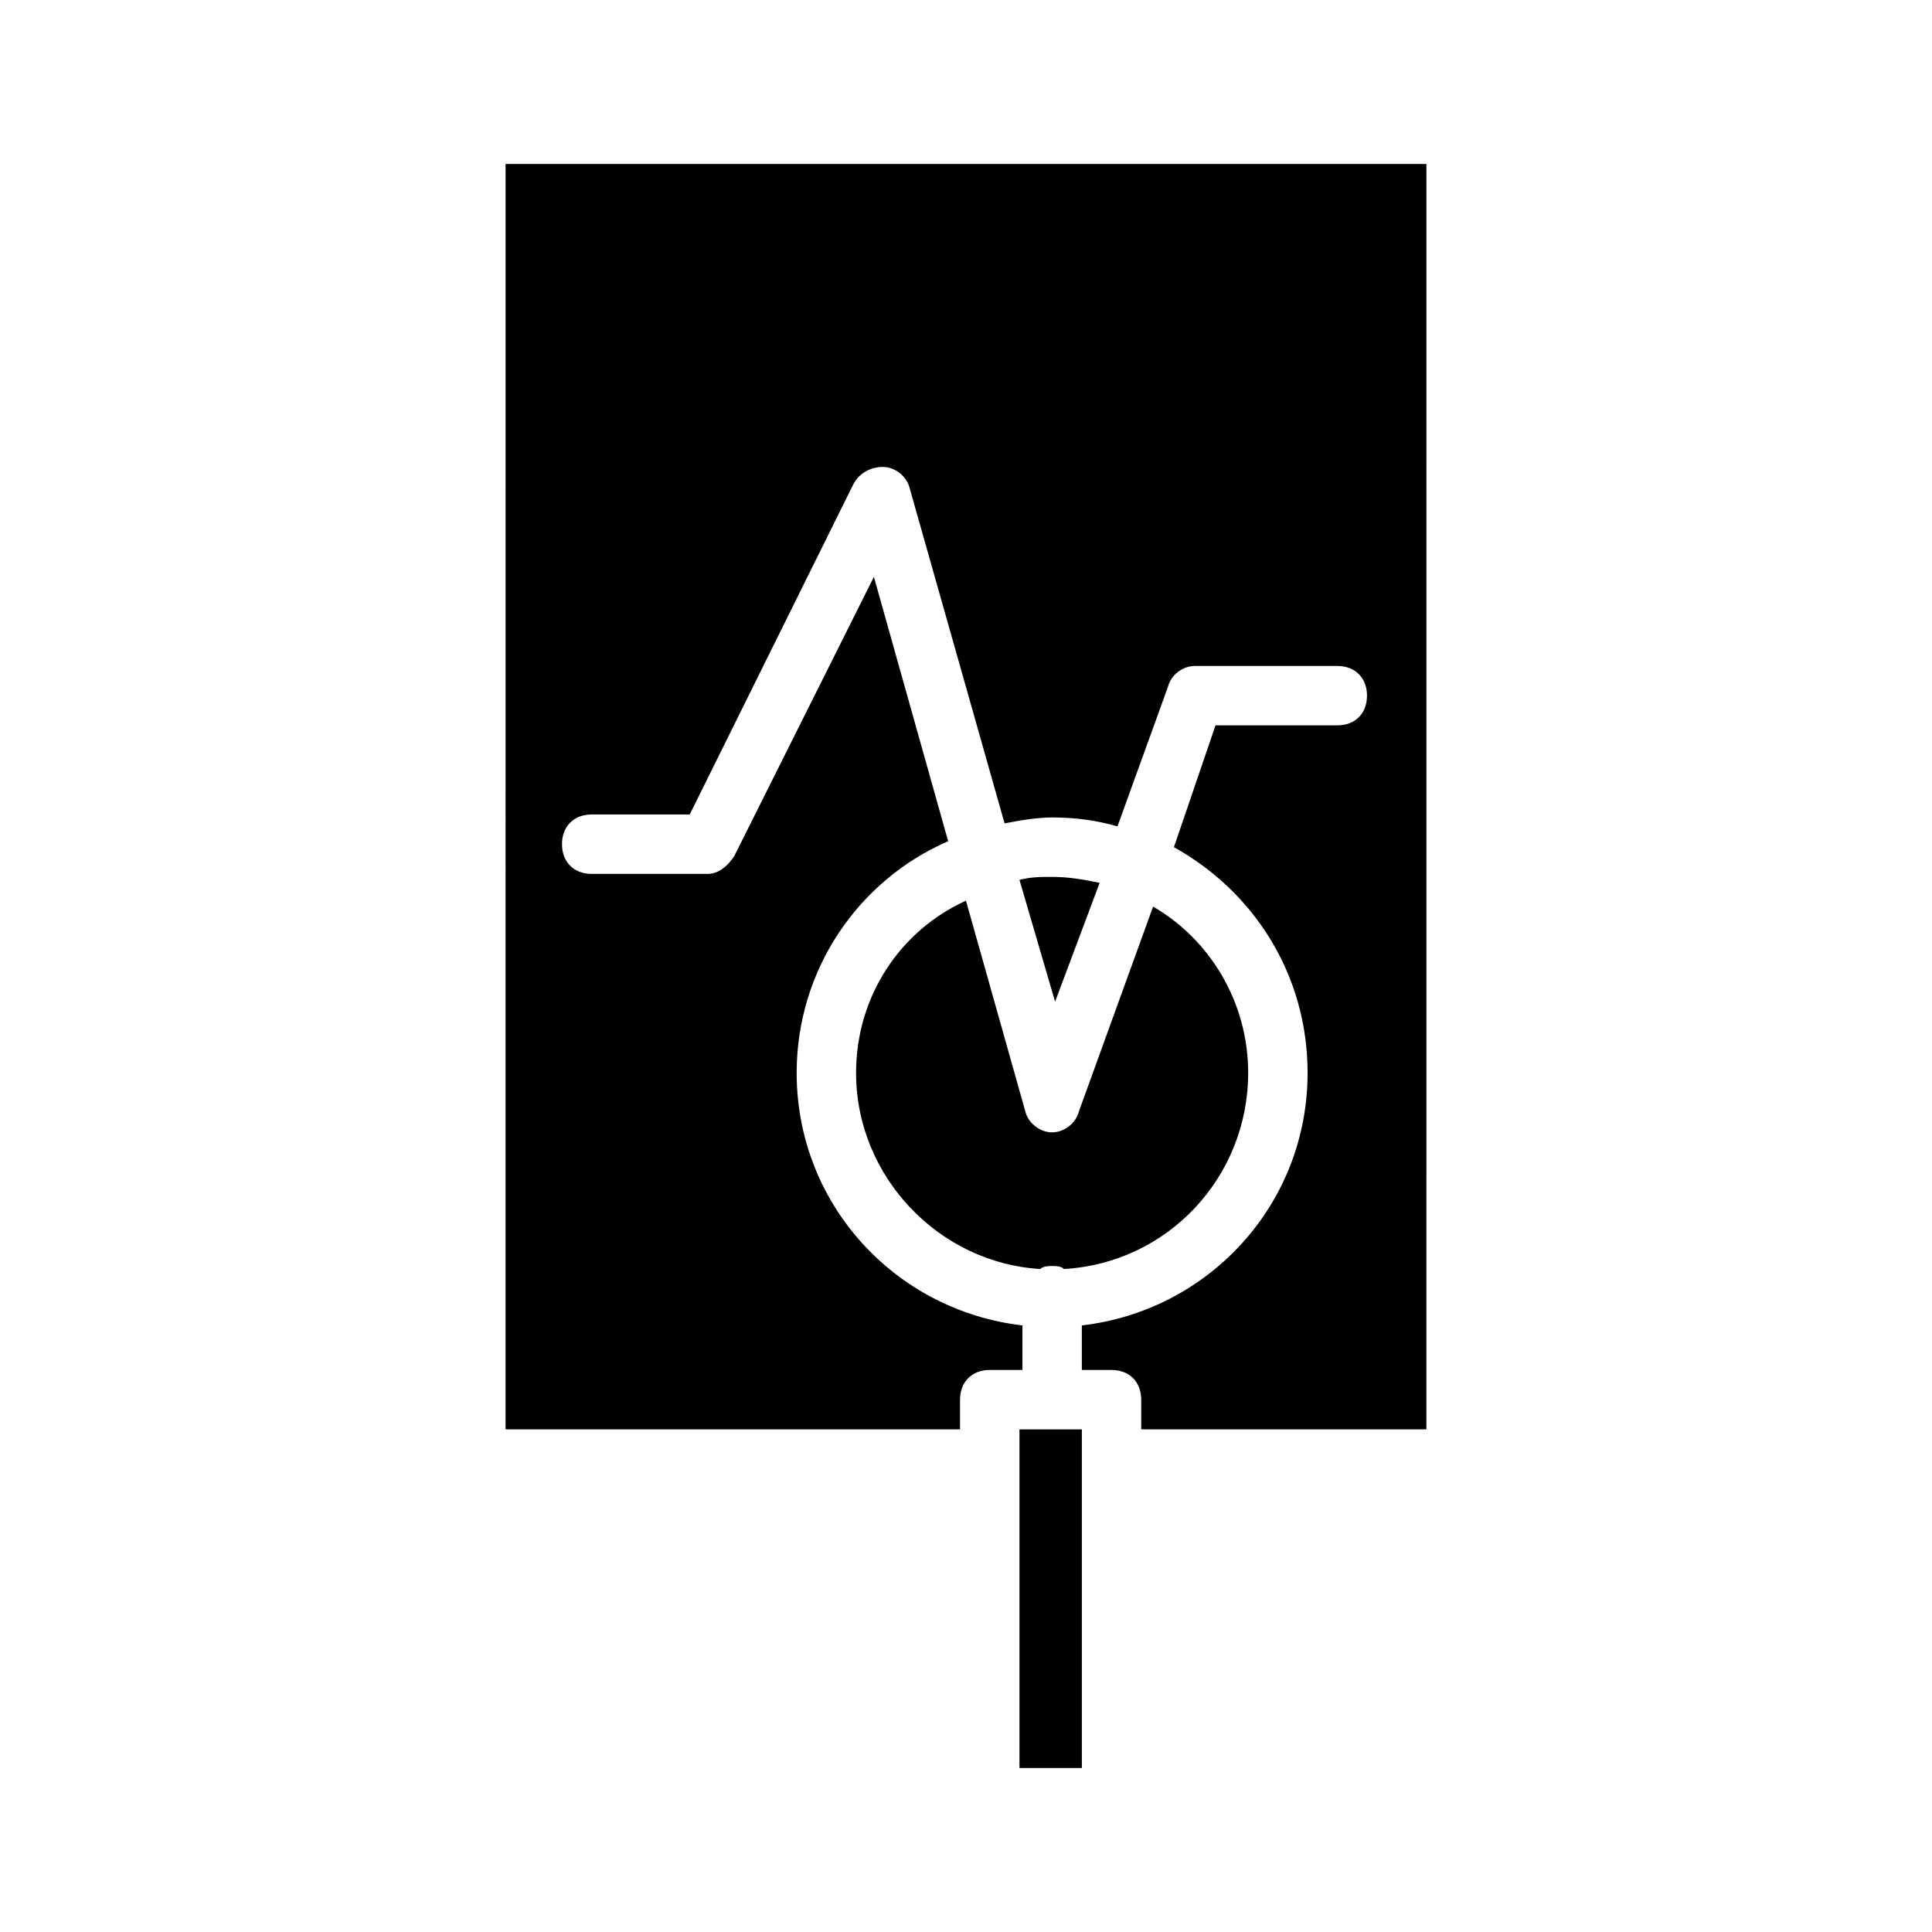 <?xml version="1.0" encoding="UTF-8"?>
<!-- Uploaded to: ICON Repo, www.iconrepo.com, Generator: ICON Repo Mixer Tools -->
<svg fill="#000000" width="800px" height="800px" version="1.1" viewBox="144 144 512 512" xmlns="http://www.w3.org/2000/svg">
 <g>
  <path d="m414.17 522.8h16.531v89.742h-16.531z"/>
  <path d="m435.42 377.96c-3.938-0.789-7.871-1.574-12.594-1.574-3.148 0-5.512 0-8.66 0.789l9.445 32.273z"/>
  <path d="m370.87 428.34c0 27.551 22.043 50.383 48.805 51.957 0.789-0.789 2.363-0.789 3.148-0.789 0.789 0 2.363 0 3.148 0.789 27.551-1.574 48.805-24.402 48.805-51.957 0-18.895-10.234-35.426-25.191-44.082l-19.68 54.316c-0.789 3.148-3.938 5.512-7.086 5.512-3.148 0-6.297-2.363-7.086-5.512l-15.742-55.891c-17.312 7.871-29.121 25.191-29.121 45.656z"/>
  <path d="m277.98 522.8h120.44v-7.871c0-4.723 3.148-7.871 7.871-7.871h8.66v-11.809c-33.852-3.938-59.828-32.273-59.828-66.914 0-27.551 16.531-51.168 40.148-61.402l-19.68-70.062-37 73.996c-1.574 2.363-3.938 4.723-7.086 4.723h-30.699c-4.723 0-7.871-3.148-7.871-7.871s3.148-7.871 7.871-7.871h25.977l43.297-87.379c1.574-3.148 4.723-4.723 7.871-4.723s6.297 2.363 7.086 5.512l25.191 88.953c3.938-0.789 8.66-1.574 12.594-1.574 6.297 0 11.809 0.789 17.32 2.363l13.383-37c0.789-3.148 3.938-5.512 7.086-5.512h37.785c4.723 0 7.871 3.148 7.871 7.871s-3.148 7.871-7.871 7.871h-32.273l-11.023 32.281c21.254 11.809 35.426 33.852 35.426 59.828 0 34.637-25.977 62.977-59.828 66.914v11.809h7.871c4.723 0 7.871 3.148 7.871 7.871v7.871h75.57l0.004-335.35h-244.03z"/>
 </g>
</svg>